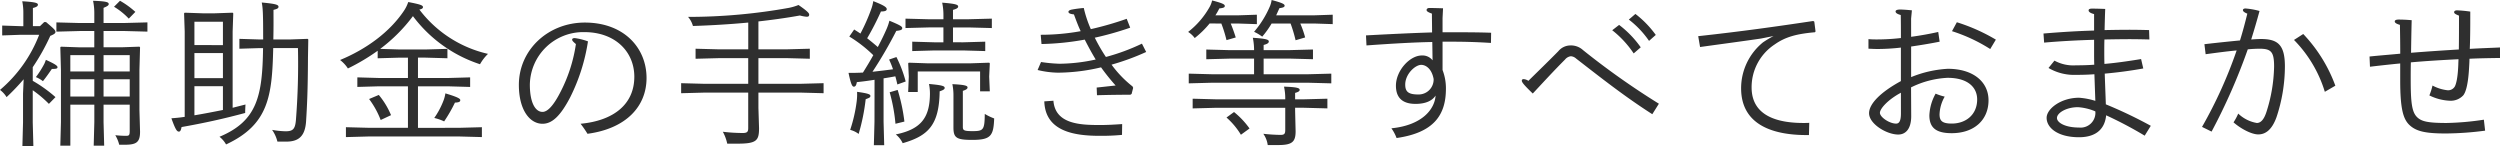 <svg xmlns="http://www.w3.org/2000/svg" width="510.656" height="29.824" viewBox="0 0 510.656 29.824">
  <path id="パス_661" data-name="パス 661" d="M7.328-13.376a43.132,43.132,0,0,0,3.584-6.4c.768-.32,1.056-.512,1.056-.8,0-.352-.256-.608-1.92-2.016H9.664L8.8-21.76H7.36v-3.712c.8-.192,1.024-.416,1.024-.672,0-.32-.384-.544-3.2-.7a11.749,11.749,0,0,1,.224,2.464v2.624h-.48l-3.84-.128v2.016L4.928-20H8.64a27.81,27.81,0,0,1-8,11.264A5.106,5.106,0,0,1,1.984-7.264a45.626,45.626,0,0,0,3.488-3.648L5.344-7.968V-2.08l-.128,4.8h2.24l-.128-4.8V-8.672a23.305,23.305,0,0,1,3.3,2.784l1.344-1.376a27.616,27.616,0,0,0-4.64-3.328ZM21.792-5.728h5.344V-.352c0,.9-.16.992-.768.992A20.489,20.489,0,0,1,24.192.512a7.19,7.19,0,0,1,.8,1.952h1.024c2.4,0,3.232-.416,3.232-2.656l-.128-4.48v-8.1l.128-4.672-.128-.128-3.68.128H21.792v-3.328h4.16l4.8.128v-1.888l-4.8.128h-4.16v-3.1c.7-.288,1.056-.48,1.056-.768,0-.352-.32-.576-3.2-.672a12.287,12.287,0,0,1,.256,2.528V-22.4H16.96l-4.8-.128v1.888l4.8-.128H19.9v3.328H16.736l-3.648-.128-.128.128.128,4.672V-2.144l-.128,4.8h2.048V-5.728h4.9v3.584l-.128,4.8H21.92l-.128-4.8Zm0-1.664v-3.52h5.344v3.52Zm-1.888,0h-4.9v-3.52h4.9Zm1.888-5.12V-15.84h5.344v3.328Zm-1.888,0h-4.9V-15.84h4.9Zm-8.672-.512c.8,0,1.152-.032,1.152-.352,0-.256-.32-.576-2.368-1.5-.1.256-.192.512-.288.736a18.8,18.8,0,0,1-1.76,2.784,5.991,5.991,0,0,1,1.44.832C10.08-11.36,10.5-11.968,11.232-13.024Zm12.7-12.7A14.1,14.1,0,0,1,26.944-23.3l1.344-1.376a17.562,17.562,0,0,0-3.136-2.272ZM54.4-19.04h-.7l-4.16-.128v2.016l4.16-.128h.672c-.128,9.7-1.152,14.88-8.9,18.112A5.3,5.3,0,0,1,46.816,2.4c8.736-4.064,9.408-9.952,9.632-19.68H61.5a146.363,146.363,0,0,1-.416,14.72c-.16,1.824-.608,2.272-2.112,2.272a17.429,17.429,0,0,1-2.752-.288,7.268,7.268,0,0,1,1.088,2.4H59.1c2.688,0,3.872-1.248,4.064-4.192.192-3.072.352-6.048.384-12.992l.064-3.68-.128-.128-3.712.128h-3.3c.064-2.88.032-4.416.032-6.048.768-.192,1.024-.32,1.024-.64,0-.416-.64-.608-3.424-.864.224,1.088.288,2.272.288,6.944ZM38.368-3.232l-.48.064c-.7.1-1.376.16-2.24.224.864,2.4,1.152,2.72,1.536,2.72.288,0,.416-.288.544-.928,4.512-.8,8.64-1.7,12.992-2.88,0-.608.032-1.216.064-1.728-.864.224-1.76.448-2.624.672V-20.672l.128-3.712-.128-.128-3.712.128H42.08l-3.712-.128-.128.128.128,3.712ZM46.176-4.64c-1.952.384-3.872.768-5.824,1.088V-9.5h5.824Zm0-6.5H40.352v-5.12h5.824Zm0-6.752H40.352v-4.768h5.824Zm37.792,2.56v4.16H78.112l-4.48-.128v1.952l4.48-.128h5.856v8.48H76.1L71.3-1.12V.9L76.1.768H94.272l4.8.128V-1.12l-4.8.128H86.016v-8.48h6.176l4.48.128V-11.3l-4.48.128H86.016v-4.16h1.536l4.48.128v-1.92l-4.48.128h-5.28L78.3-17.12a33.116,33.116,0,0,0,6.688-6.688,27.916,27.916,0,0,0,13.7,9.824A9.248,9.248,0,0,1,100.32-16.1,24.353,24.353,0,0,1,86.3-25.152c.512-.1.736-.256.736-.48,0-.352-.32-.544-3.008-1.056a7.415,7.415,0,0,1-.9,1.824c-2.912,4.32-7.616,7.776-13.024,10.016a6.945,6.945,0,0,1,1.6,1.728,42.25,42.25,0,0,0,6.08-3.616V-15.2l4.48-.128Zm7.648,7.3A6.962,6.962,0,0,1,91.168-6.4a16.168,16.168,0,0,1-1.824,3.392,9.876,9.876,0,0,1,2.016.7,29.406,29.406,0,0,0,2.208-3.84c.832-.032,1.088-.16,1.088-.512C94.656-6.944,94.176-7.264,91.616-8.032ZM76.032-6.88A17.837,17.837,0,0,1,78.4-2.592l2.112-.992a15.972,15.972,0,0,0-2.5-4.128Zm43.2,5.056A21.191,21.191,0,0,1,120.64.224c7.9-1.056,12.064-5.6,12.064-11.392,0-6.208-4.672-11.328-12.608-11.328-7.456,0-13.472,5.536-13.472,12.736,0,5.088,2.208,7.936,4.832,7.936,1.856,0,3.584-1.408,5.7-5.5a38.235,38.235,0,0,0,3.584-11.328,12.787,12.787,0,0,0-2.688-.672c-.384,0-.544.128-.544.32,0,.256.352.544.768.9a31.006,31.006,0,0,1-3.04,9.568c-1.536,3.072-2.784,4.288-3.776,4.288-1.472,0-2.592-1.888-2.592-5.568A10.9,10.9,0,0,1,120-20.544c6.3,0,10.208,4,10.208,9.12C130.208-5.856,126.048-2.464,119.232-1.824Zm34.24-8.16h-8.9l-4.8-.128v2.048l4.8-.128h8.9V-.96c0,.736-.16,1.024-1.12,1.024a34.774,34.774,0,0,1-4.064-.256,9.052,9.052,0,0,1,.9,2.432h2.08c3.9,0,4.416-.608,4.416-3.168l-.128-4.128V-8.192h8.512l4.8.128v-2.048l-4.8.128h-8.512v-5.248h5.7l4.8.128v-2.048l-4.8.128h-5.7v-5.7c2.816-.32,5.632-.7,8.48-1.216a7.161,7.161,0,0,0,1.376.256c.416,0,.512-.16.512-.448s-.416-.736-2.176-1.952a11.22,11.22,0,0,1-1.92.576,116.344,116.344,0,0,1-20.64,1.856,4.8,4.8,0,0,1,.992,1.856c3.872-.128,7.616-.352,11.3-.7v5.472H147.52l-4.8-.128V-15.1l4.8-.128h5.952ZM179.264-2.24l-.128,4.8h2.112l-.128-4.8V-11.1c.8-.128,1.6-.256,2.4-.416.16.544.288,1.088.416,1.664l1.7-.608a25.148,25.148,0,0,0-1.888-4.992l-1.5.512a18.328,18.328,0,0,1,.8,1.984c-1.376.192-2.784.352-4.192.512a87.866,87.866,0,0,0,4.864-8.352c.864-.1,1.216-.192,1.216-.576,0-.352-.64-.672-2.624-1.5a10.763,10.763,0,0,1-.512,1.536c-.544,1.28-1.184,2.56-1.856,3.84-.7-.608-1.44-1.216-2.176-1.792a55.1,55.1,0,0,0,2.816-5.472c.864,0,1.184-.16,1.184-.48,0-.352-.448-.736-2.752-1.632a8.114,8.114,0,0,1-.416,1.632,37.749,37.749,0,0,1-2.208,4.992c-.416-.288-.832-.544-1.28-.832l-.992,1.44a27.083,27.083,0,0,1,4.9,3.808c-.672,1.216-1.376,2.368-2.112,3.552-.256,0-.544.032-.832.032-.7.032-1.344.032-2.112.032.512,2.5.8,2.816,1.088,2.816.352,0,.512-.352.608-.928,1.248-.128,2.432-.288,3.616-.48ZM195.3-23.168v-1.92c.7-.192,1.056-.384,1.056-.672,0-.352-.352-.576-3.264-.8a12.287,12.287,0,0,1,.256,2.528v.864H190.4l-4.8-.128v1.92l4.8-.128h2.944v3.04h-1.888l-4.48-.128v1.92l4.48-.128h5.952l4.48.128v-1.92l-4.48.128H195.3V-21.5h3.136l4.8.128V-23.3l-4.8.128ZM182.368-8.256a35.5,35.5,0,0,1,1.184,6.432l1.824-.448A36.679,36.679,0,0,0,184-8.736ZM175.616-6.3A30.047,30.047,0,0,1,174.3-.576a4.762,4.762,0,0,1,1.728.832,41.153,41.153,0,0,0,1.44-7.1c.8-.288.96-.384.96-.672,0-.32-.448-.512-2.72-.832A11.237,11.237,0,0,1,175.616-6.3Zm10.656-5.152-.128,3.136H188.1v-4.192h12.736v4.064h1.984l-.128-3.008.128-2.72-.128-.128-3.712.128h-8.992l-3.712-.128-.128.128Zm4.128,1.5a10.118,10.118,0,0,1,.192,2.112c-.064,4.7-1.76,7.136-6.976,8.192a5,5,0,0,1,1.408,1.792c5.216-1.5,7.456-3.712,7.552-10.592.832-.288,1.024-.448,1.024-.7C193.6-9.5,193.216-9.7,190.4-9.952Zm4.992,8.864c0,2.144.608,2.56,3.84,2.56,3.808,0,4.352-.832,4.48-4.384a10.543,10.543,0,0,1-1.92-.928c-.032,3.328-.288,3.52-2.56,3.52-1.76,0-1.92-.192-1.92-.9V-8.544c.768-.256.96-.448.96-.7,0-.32-.416-.544-3.1-.672a11.748,11.748,0,0,1,.224,2.464Zm35.392-22.176a65.015,65.015,0,0,1-7.328,2.112,23.607,23.607,0,0,1-1.44-4.32,24.2,24.2,0,0,0-2.432.32c-.352.064-.7.224-.7.448,0,.256.224.448,1.12.544.416,1.12.832,2.272,1.376,3.424a45.8,45.8,0,0,1-8.16.736l.16,1.888a54.728,54.728,0,0,0,8.832-.9c.7,1.376,1.44,2.752,2.24,4.064a35.478,35.478,0,0,1-7.392.864,30.691,30.691,0,0,1-3.776-.352l-.7,1.632a18.741,18.741,0,0,0,4.128.544,38.782,38.782,0,0,0,8.832-1.088,44.394,44.394,0,0,0,2.976,3.712c-1.28.128-2.592.288-3.872.416l.064,1.568c2.208-.064,4.608-.1,6.816-.1l.256-.16.32-1.248-.128-.288a22.518,22.518,0,0,1-4.288-4.448,48.833,48.833,0,0,0,7.072-2.592l-.864-1.7a42.116,42.116,0,0,1-7.36,2.72,34.025,34.025,0,0,1-2.272-3.936,63.835,63.835,0,0,0,7.232-2.048ZM213.952-6.4C214.144-.224,220.16.64,225.28.64a44.648,44.648,0,0,0,4.544-.192l.032-2.208c-1.856.128-3.136.192-4.544.192-3.968,0-9.12-.16-9.5-4.96Zm36.16-15.9a26.271,26.271,0,0,1,1.056,3.392l1.888-.544c-.288-.928-.64-1.92-1.024-2.848h1.5l3.84.128V-24.1l-3.84.128H248.9a12.246,12.246,0,0,0,.8-1.408c.832-.1,1.12-.192,1.12-.512s-.48-.576-2.592-1.12a4.776,4.776,0,0,1-.48,1.28,16.958,16.958,0,0,1-4.416,5.152,4.964,4.964,0,0,1,1.344,1.248,19.18,19.18,0,0,0,3.04-2.976ZM265.184-6.816V-8.128c.608-.16.928-.352.928-.608,0-.352-.352-.576-3.2-.672a10.885,10.885,0,0,1,.256,2.336v.256H249.056l-4.8-.128V-4.96l4.8-.128h14.112V-.544c0,.8-.224.992-.96.992a35.264,35.264,0,0,1-3.52-.224,5.17,5.17,0,0,1,.9,2.3h2.144c2.848,0,3.552-.64,3.552-2.816l-.1-4.16v-.64h1.792l4.8.128V-6.944l-4.8.128Zm-3.872-17.152c.224-.48.448-.992.672-1.472.832-.1,1.056-.256,1.056-.512,0-.32-.512-.576-2.656-1.152a5.239,5.239,0,0,1-.32,1.216,19.88,19.88,0,0,1-3.264,5.28,9.15,9.15,0,0,1,1.664.992,18.481,18.481,0,0,0,1.92-2.688h3.872a28.965,28.965,0,0,1,1.024,3.424l1.952-.576a19.913,19.913,0,0,0-.992-2.848h2.784l3.84.128V-24.1l-3.84.128ZM256.8-11.936h-8.544l-4.8-.128v1.984l4.8-.128h19.52l4.8.128v-1.984l-4.8.128h-9.024v-3.2h5.28l4.8.128v-1.984l-4.8.128h-5.28V-17.92c.768-.192,1.056-.416,1.056-.7,0-.352-.32-.576-3.264-.768a12.287,12.287,0,0,1,.256,2.528h-4.96l-4.8-.128v1.984l4.8-.128h4.96ZM251.168-3.1a15.116,15.116,0,0,1,2.944,3.52l1.76-1.28a16.7,16.7,0,0,0-3.168-3.36ZM295.3-23.424l.1-1.984c-.928-.032-2.08-.064-2.784-.064-.384,0-.576.192-.576.416,0,.256.288.448,1.088.736,0,1.28.032,2.56.032,3.84-3.328.1-7.616.288-13.5.608l.1,2.048c5.824-.416,10.048-.64,13.44-.7.032,1.248.032,2.5.064,3.744a2.611,2.611,0,0,0-2.208-.992c-2.432,0-5.28,3.072-5.28,6.176,0,2.4,1.28,3.712,4,3.712,2.176,0,3.456-.7,4.1-1.7-.16,2.656-2.592,6.048-9.024,6.688a8.6,8.6,0,0,1,1.056,1.984c7.616-1.088,10.08-4.7,10.08-10.08A10.393,10.393,0,0,0,295.3-12.8v-5.792h1.216c2.528,0,5.088.032,8.672.256l.032-2.08c-2.912-.1-5.856-.1-8.768-.1H295.3Zm-4.352,9.568c.832,0,2.112.672,2.528,2.88A3.059,3.059,0,0,1,290.3-7.808c-1.984,0-2.624-.576-2.624-2.016C287.68-12,289.728-13.856,290.944-13.856Zm39.008-7.072a20.38,20.38,0,0,1,4.384,4.736l1.44-1.248a20.682,20.682,0,0,0-4.416-4.576Zm3.392-2.176a18.906,18.906,0,0,1,4.128,4.352l1.376-1.216a20.357,20.357,0,0,0-4.16-4.288ZM339.488-5.92A156.267,156.267,0,0,1,324-16.864a3.649,3.649,0,0,0-2.592-.96,3.219,3.219,0,0,0-2.464,1.184c-2.08,2.112-3.84,3.808-6.112,6.048a2.066,2.066,0,0,0-.96-.352c-.224,0-.384.1-.384.32,0,.32.416.864,2.24,2.624,2.24-2.4,4.32-4.672,6.592-6.944a1.823,1.823,0,0,1,1.184-.672,1.793,1.793,0,0,1,1.088.48c5.12,3.968,9.856,7.712,15.552,11.36Zm32-14.752-.256-2.016-.224-.128c-7.68,1.152-14.72,2.144-23.488,3.1L347.9-17.5c4.832-.672,8.48-1.152,12.416-1.728l2.592-.512a22.327,22.327,0,0,0-2.144,1.28,12.086,12.086,0,0,0-4.48,9.376c0,7.744,6.944,9.568,13.344,9.568h.512l.064-2.5c-.384.032-.8.032-1.184.032-4.96,0-10.592-1.248-10.592-7.264a10.436,10.436,0,0,1,4.7-8.768c2.208-1.568,4.544-2.176,8.224-2.5Zm19.52-2.624.16-1.7c-1.344-.128-2.016-.16-2.432-.16-.448,0-.9.1-.9.384s.256.512,1.056.736c.032,1.6.032,3.2.032,4.7a43.123,43.123,0,0,1-4.9.288c-.352,0-1.024,0-1.728-.064v1.952c.672.032,1.28.064,1.856.064a42.227,42.227,0,0,0,4.768-.288v6.848c-4.064,2.208-6.5,4.608-6.5,6.56,0,2.176,3.584,4.352,5.952,4.352,1.568,0,2.656-1.216,2.656-3.744l-.032-5.888a18.72,18.72,0,0,1,7.456-1.952c4.192,0,6.048,1.984,6.048,4.416,0,3.136-2.336,4.928-5.184,4.928-1.984,0-2.5-.576-2.5-1.888a7.805,7.805,0,0,1,1.056-3.616,10.526,10.526,0,0,1-1.856-.608,9.845,9.845,0,0,0-1.28,4.448C394.752-1.088,396,.1,399.3.1c4.544,0,7.52-2.656,7.52-6.72,0-3.744-3.1-6.432-8.32-6.432a23.056,23.056,0,0,0-7.488,1.7V-17.6c1.952-.288,3.936-.608,5.824-.992l-.288-1.984c-1.824.416-3.68.736-5.536.992Zm-2.08,19.36c0,1.664-.416,2.08-.992,2.08-1.344,0-3.3-1.312-3.3-2.208,0-.8,1.536-2.624,4.288-4.1Zm10.432-16.8a33.318,33.318,0,0,1,7.808,3.648l1.152-1.92a37.309,37.309,0,0,0-7.968-3.552ZM418.176-18.4c3.264-.288,6.816-.48,10.208-.576v2.464c0,.768,0,1.664.032,2.624-1.312.1-2.56.128-3.744.128a8.025,8.025,0,0,1-4.384-.96l-1.216,1.5a10.327,10.327,0,0,0,5.6,1.408c1.216,0,2.5-.032,3.776-.128.064,1.824.128,3.712.192,5.44a14.53,14.53,0,0,0-3.328-.64c-3.712,0-6.624,2.272-6.624,4.1,0,2.016,2.24,3.968,6.624,3.968,2.912,0,5.216-1.216,5.536-4.48A81.068,81.068,0,0,1,438.72.608l1.248-2.016a91.671,91.671,0,0,0-9.184-4.384c-.064-1.92-.16-4.192-.224-6.272,2.56-.224,5.216-.576,7.872-1.056l-.448-1.92c-2.752.448-5.216.8-7.488.992-.032-.992-.032-1.888-.032-2.592s0-1.5.032-2.4c1.824-.032,3.584-.064,5.184-.064,1.216,0,2.784.032,4,.064l-.064-1.92c-1.216-.032-2.752-.064-3.968-.064-1.7,0-3.392.032-5.12.064.032-1.312.064-2.752.128-4.32-1.76-.064-2.336-.064-2.72-.064s-.672.1-.672.352c0,.288.288.544,1.12.768v3.36c-3.488.1-6.944.32-10.336.608ZM428.64-4.352a3.022,3.022,0,0,1-3.328,3.3c-2.88,0-4.512-1.024-4.512-1.952,0-1.024,1.888-2.208,4.288-2.208A10.917,10.917,0,0,1,428.64-4.352Zm22.528-11.68c2.4-.32,4.544-.608,6.336-.768a91.1,91.1,0,0,1-7.072,15.616l1.952.96a120.41,120.41,0,0,0,7.392-16.8c1.024-.1,1.856-.128,2.4-.128,2.368,0,2.976.608,2.976,3.648a32.053,32.053,0,0,1-1.568,9.28c-.48,1.472-1.12,2.24-1.952,2.24a7.213,7.213,0,0,1-3.808-1.92,10.625,10.625,0,0,1-.96,1.792C458.4-.768,460.576.352,461.92.352c1.536,0,2.816-1.024,3.712-3.488a32.965,32.965,0,0,0,1.728-10.4c0-4.448-1.472-5.6-4.9-5.6-.448,0-1.12.032-1.984.1.608-1.952,1.184-3.9,1.7-5.824a14.672,14.672,0,0,0-2.88-.512c-.288,0-.512.128-.512.32,0,.256.256.48.9.736-.448,1.824-.928,3.648-1.5,5.472-2.016.192-4.512.448-7.264.768Zm18.048-2.912a25.794,25.794,0,0,1,6.3,10.592L477.664-9.6a30.561,30.561,0,0,0-6.56-10.56Zm15.52,5.472c2.144-.256,4.192-.48,6.176-.672v3.488c0,5.76.608,7.84,1.856,9.056C494.144-.288,496,.16,500.224.16a64.107,64.107,0,0,0,8.032-.576L508-2.656a56.75,56.75,0,0,1-7.616.672c-3.872,0-5.152-.32-6.048-1.216-1.056-1.056-1.28-3.04-1.28-7.744,0-1.152,0-2.272.032-3.424,3.232-.288,6.5-.48,9.728-.64,0,.32-.032.64-.032.992-.1,2.816-.448,4.1-.736,4.608a1.572,1.572,0,0,1-1.5.736,8.444,8.444,0,0,1-3.04-.96,12.245,12.245,0,0,1-.64,2.016,10.32,10.32,0,0,0,4.192,1.088,3.492,3.492,0,0,0,2.72-1.088c.608-.736,1.056-2.624,1.216-5.92.032-.512.064-1.056.064-1.568,2.048-.1,4.1-.128,6.24-.16v-2.144c-2.112.1-4.16.16-6.176.288.1-2.4.1-4.8.1-7.616a25.6,25.6,0,0,0-2.688-.256c-.416,0-.608.16-.608.384,0,.256.288.416.992.7,0,2.688,0,4.8-.032,6.912-3.264.192-6.528.416-9.76.672.032-2.08.064-4.256.128-6.656-1.216-.1-1.952-.128-2.656-.128-.512,0-.8.128-.8.384s.288.48,1.056.7c.032,1.856.064,3.872.064,5.888-2.016.192-4.1.352-6.272.576Z" transform="translate(-0.64 27.104)" fill="#2f2f2f"/>
</svg>
